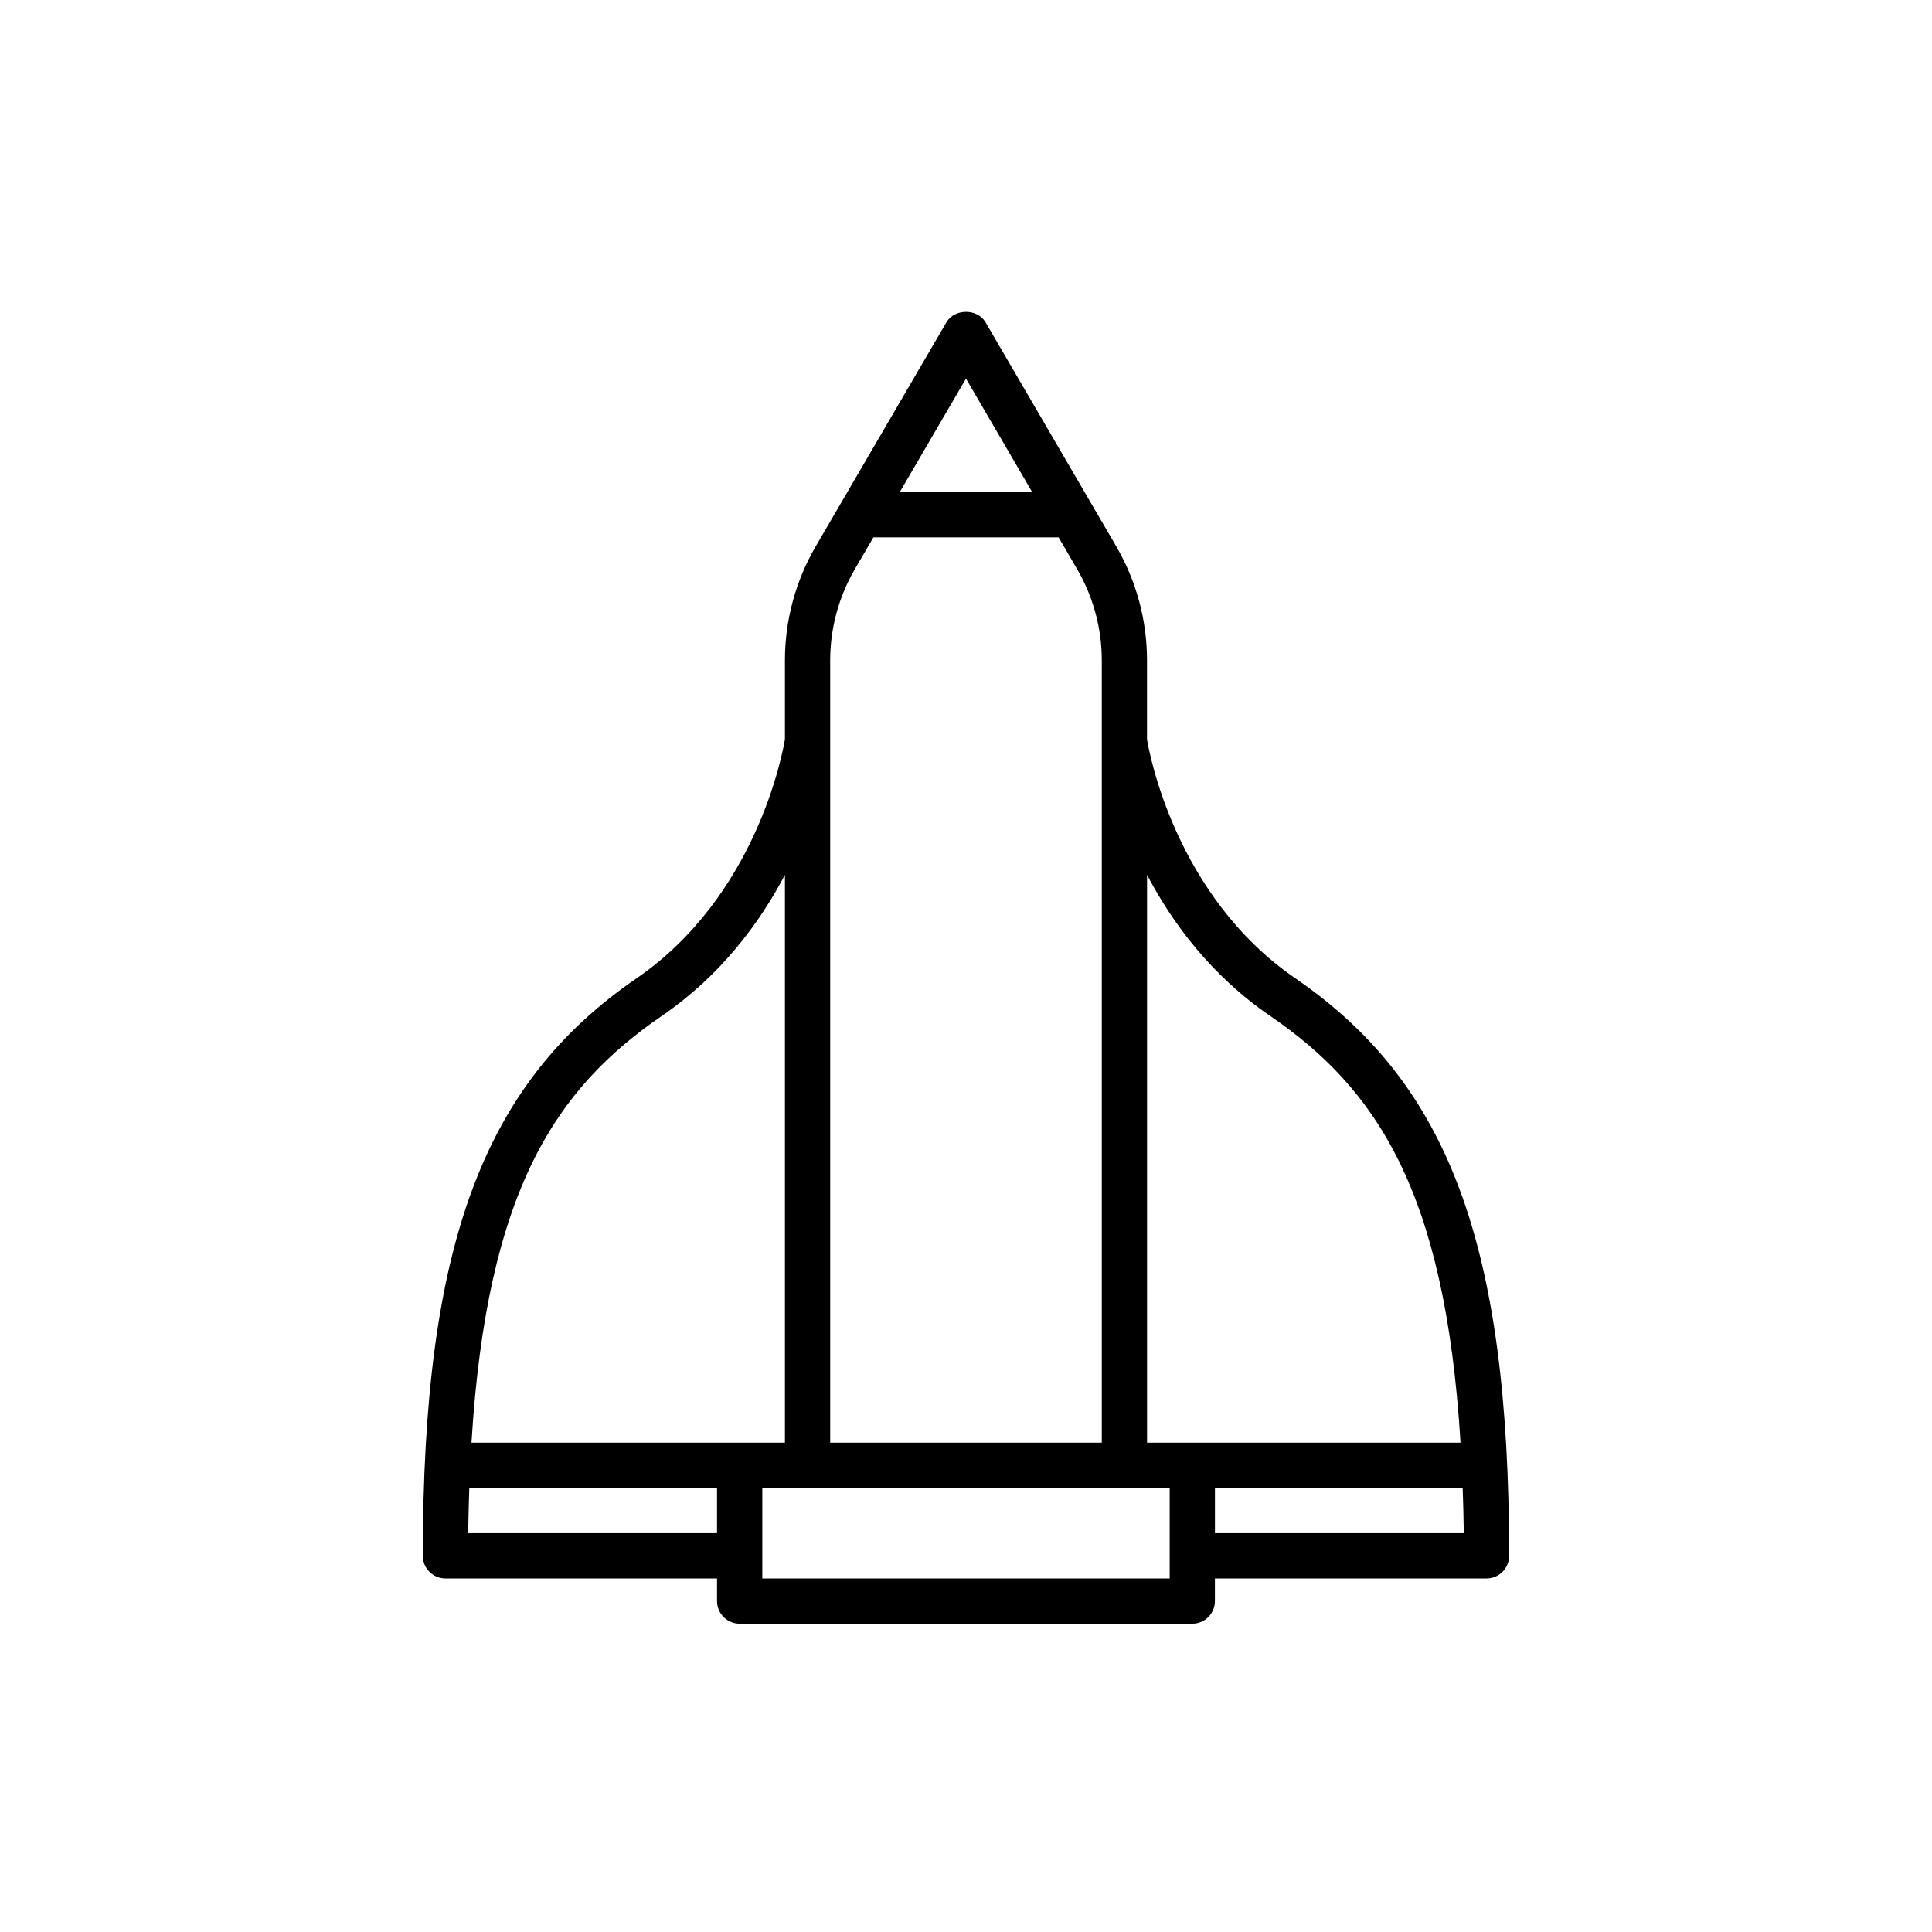 <?xml version="1.0" encoding="UTF-8"?>
<!-- The Best Svg Icon site in the world: iconSvg.co, Visit us! https://iconsvg.co -->
<svg fill="#000000" width="800px" height="800px" version="1.1" viewBox="144 144 512 512" xmlns="http://www.w3.org/2000/svg">
 <path d="m439.81 288.78-34.633-59.367c-2.148-3.684-8.211-3.684-10.363 0l-34.633 59.367c-5.344 9.156-8.168 19.605-8.168 30.215v20.914c-0.574 3.519-7.508 41.535-39.375 63.391-40.723 27.934-56.586 70.828-56.586 153.01 0 3.316 2.688 5.996 5.996 5.996h71.973v5.996c0 3.316 2.688 5.996 5.996 5.996h119.95c3.312 0 5.996-2.68 5.996-5.996v-5.996h71.973c3.312 0 5.996-2.68 5.996-5.996 0-82.18-15.863-125.08-56.59-153-31.871-21.855-38.801-59.871-39.375-63.391v-20.914c0.008-10.613-2.816-21.062-8.16-30.219zm-39.812-44.445 17.543 30.078h-35.094zm-35.988 74.66c0-8.488 2.262-16.848 6.539-24.176l4.906-8.41h49.086l4.906 8.41c4.277 7.328 6.539 15.691 6.539 24.176v207.32h-71.977zm-44.594 94.207c15.668-10.742 25.898-24.633 32.598-37.359v150.48h-83.066c4.082-67.199 22.594-94.012 50.469-113.12zm-51.34 137.11c0.043-4.164 0.168-8.09 0.293-11.996h65.652v11.996zm185.9 11.996h-107.96v-23.992h107.96zm11.996-11.996v-11.996h65.652c0.133 3.906 0.25 7.832 0.293 11.996zm14.605-137.11c27.879 19.113 46.391 45.93 50.477 113.12h-83.074v-150.48c6.695 12.73 16.926 26.621 32.598 37.367z"/>
</svg>